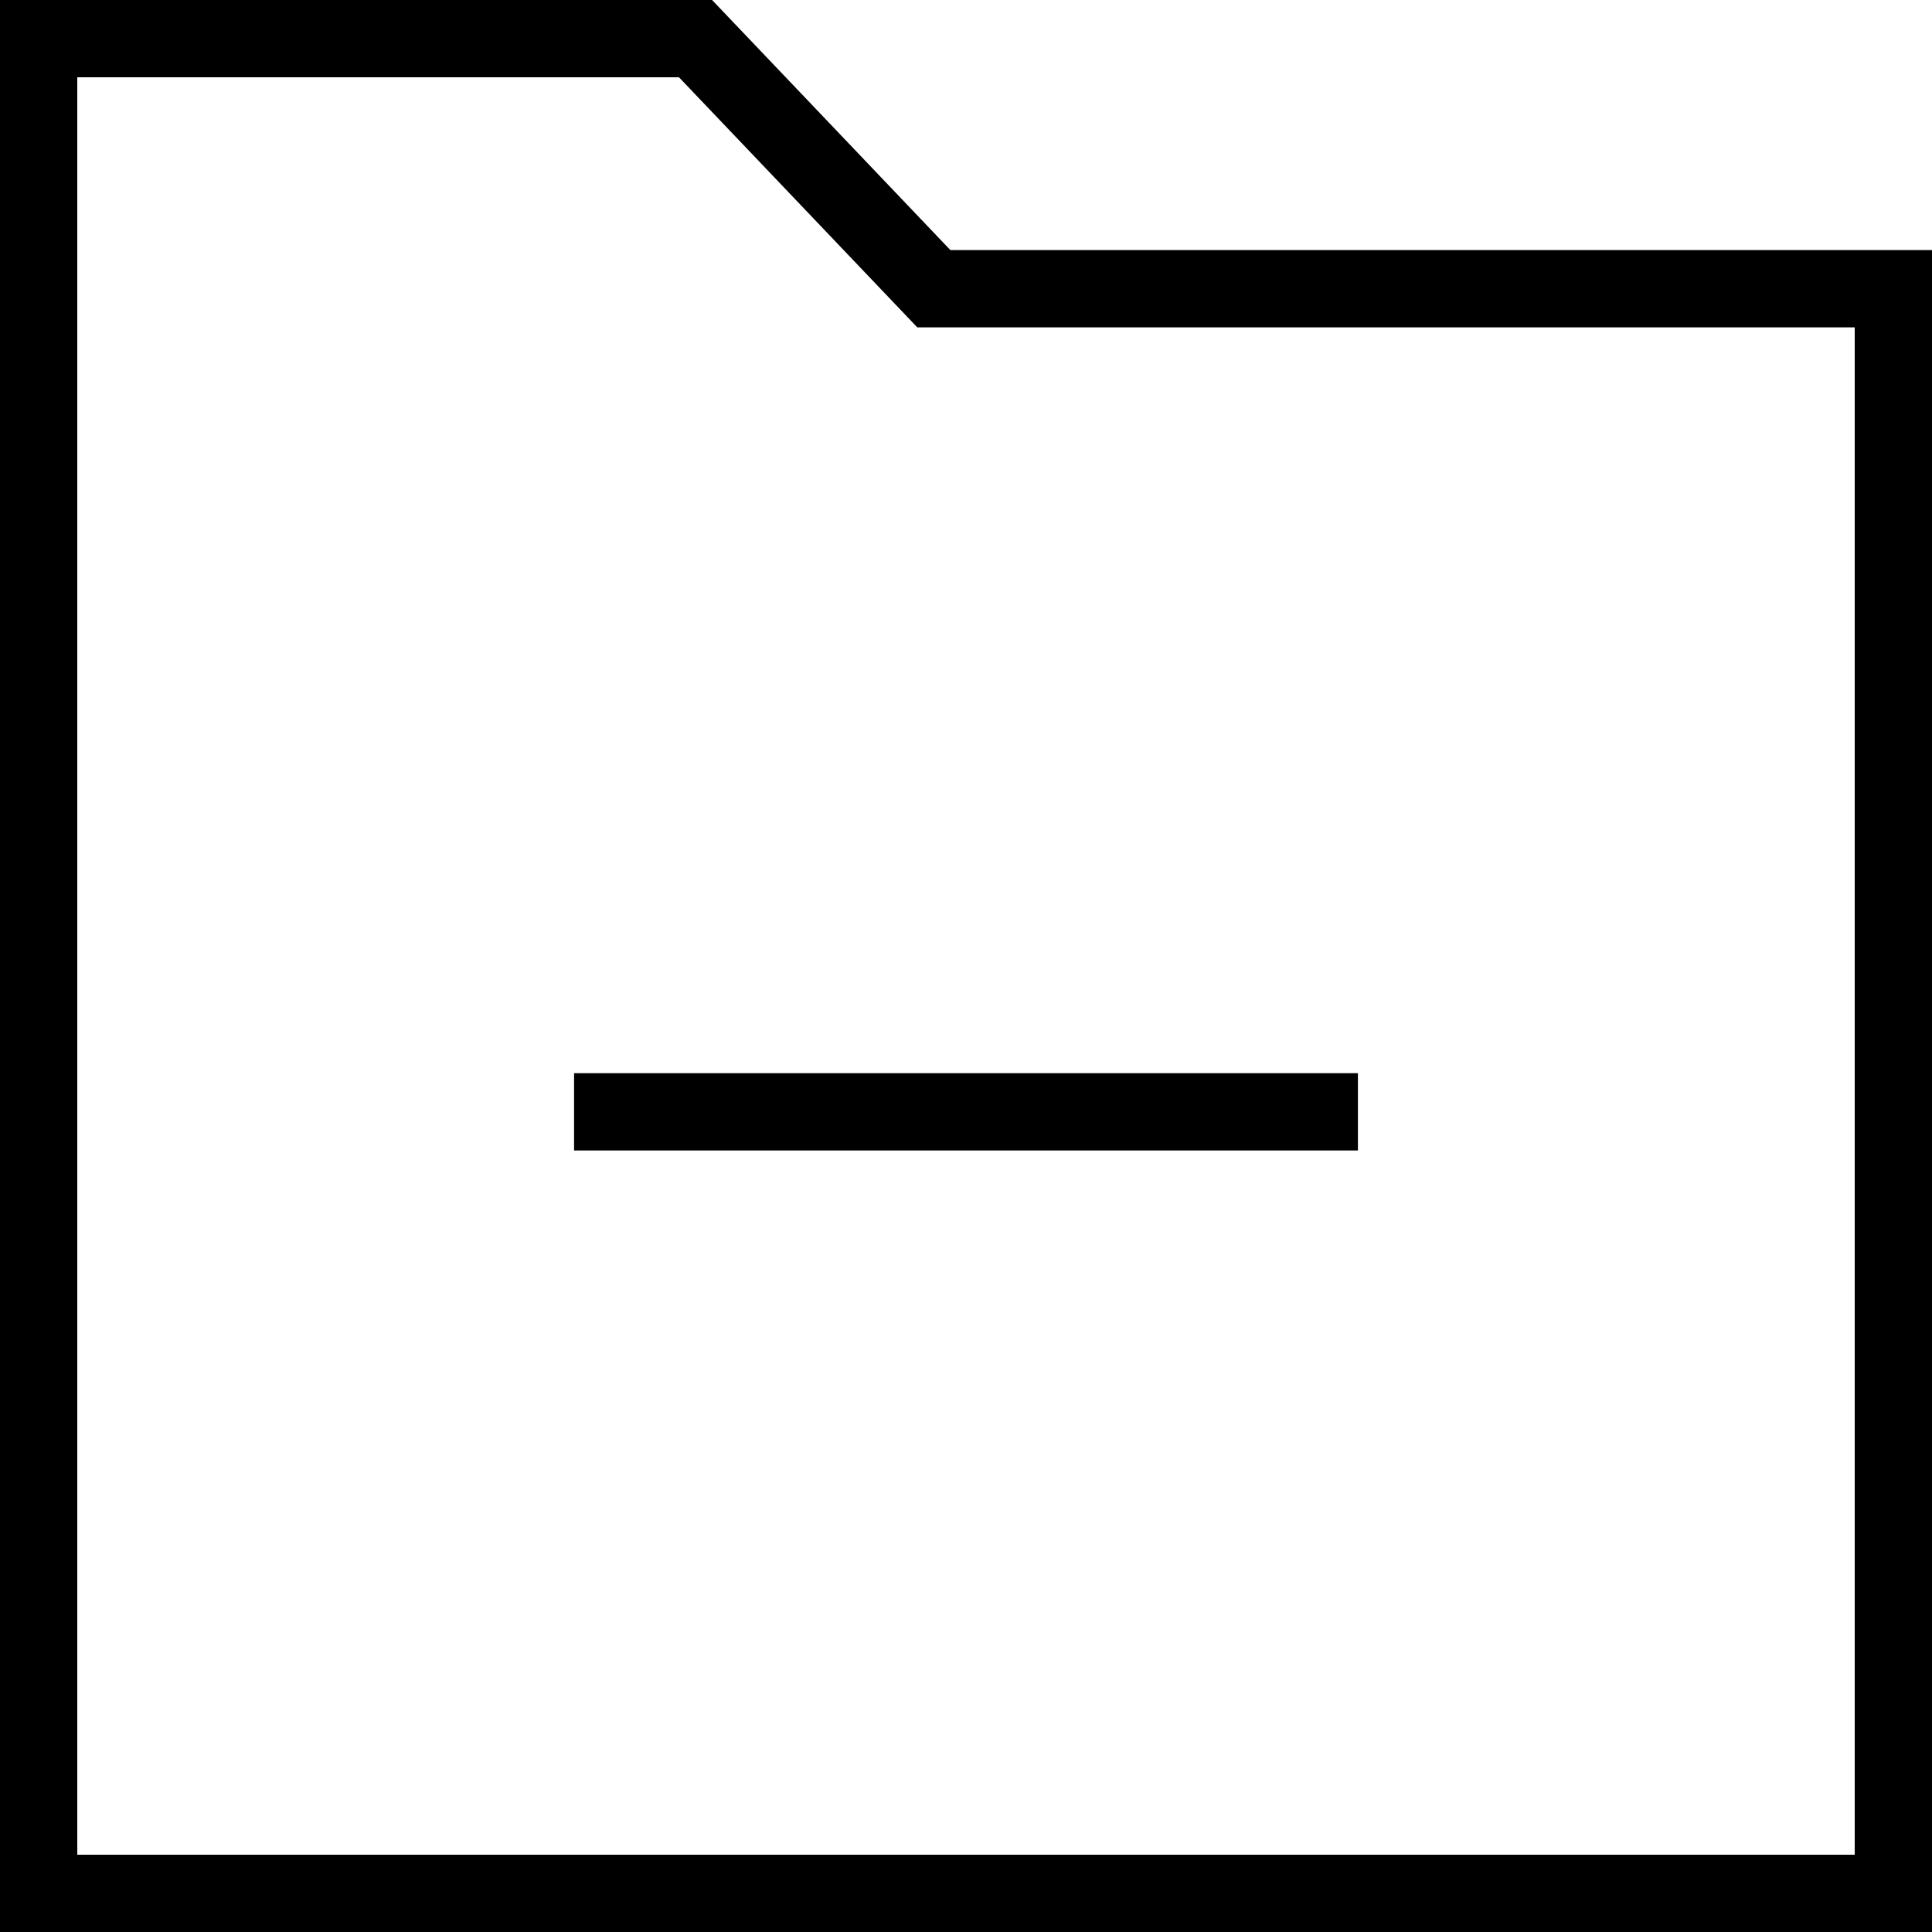 <?xml version="1.0" encoding="iso-8859-1"?>
<!-- Uploaded to: SVG Repo, www.svgrepo.com, Generator: SVG Repo Mixer Tools -->
<svg fill="#000000" version="1.1" id="Layer_1" xmlns="http://www.w3.org/2000/svg" xmlns:xlink="http://www.w3.org/1999/xlink" 
	 viewBox="0 0 492.308 492.308" xml:space="preserve">
<g>
	<g>
		<path d="M242.168,63.721L181.447,0H0v492.308h492.308V63.721H242.168z M472.615,472.615H19.692V19.692h153.322l60.721,63.721
			h238.88V472.615z"/>
	</g>
</g>
<g>
	<g>
		<rect x="146.284" y="273.467" width="199.739" height="19.692"/>
	</g>
</g>
</svg>